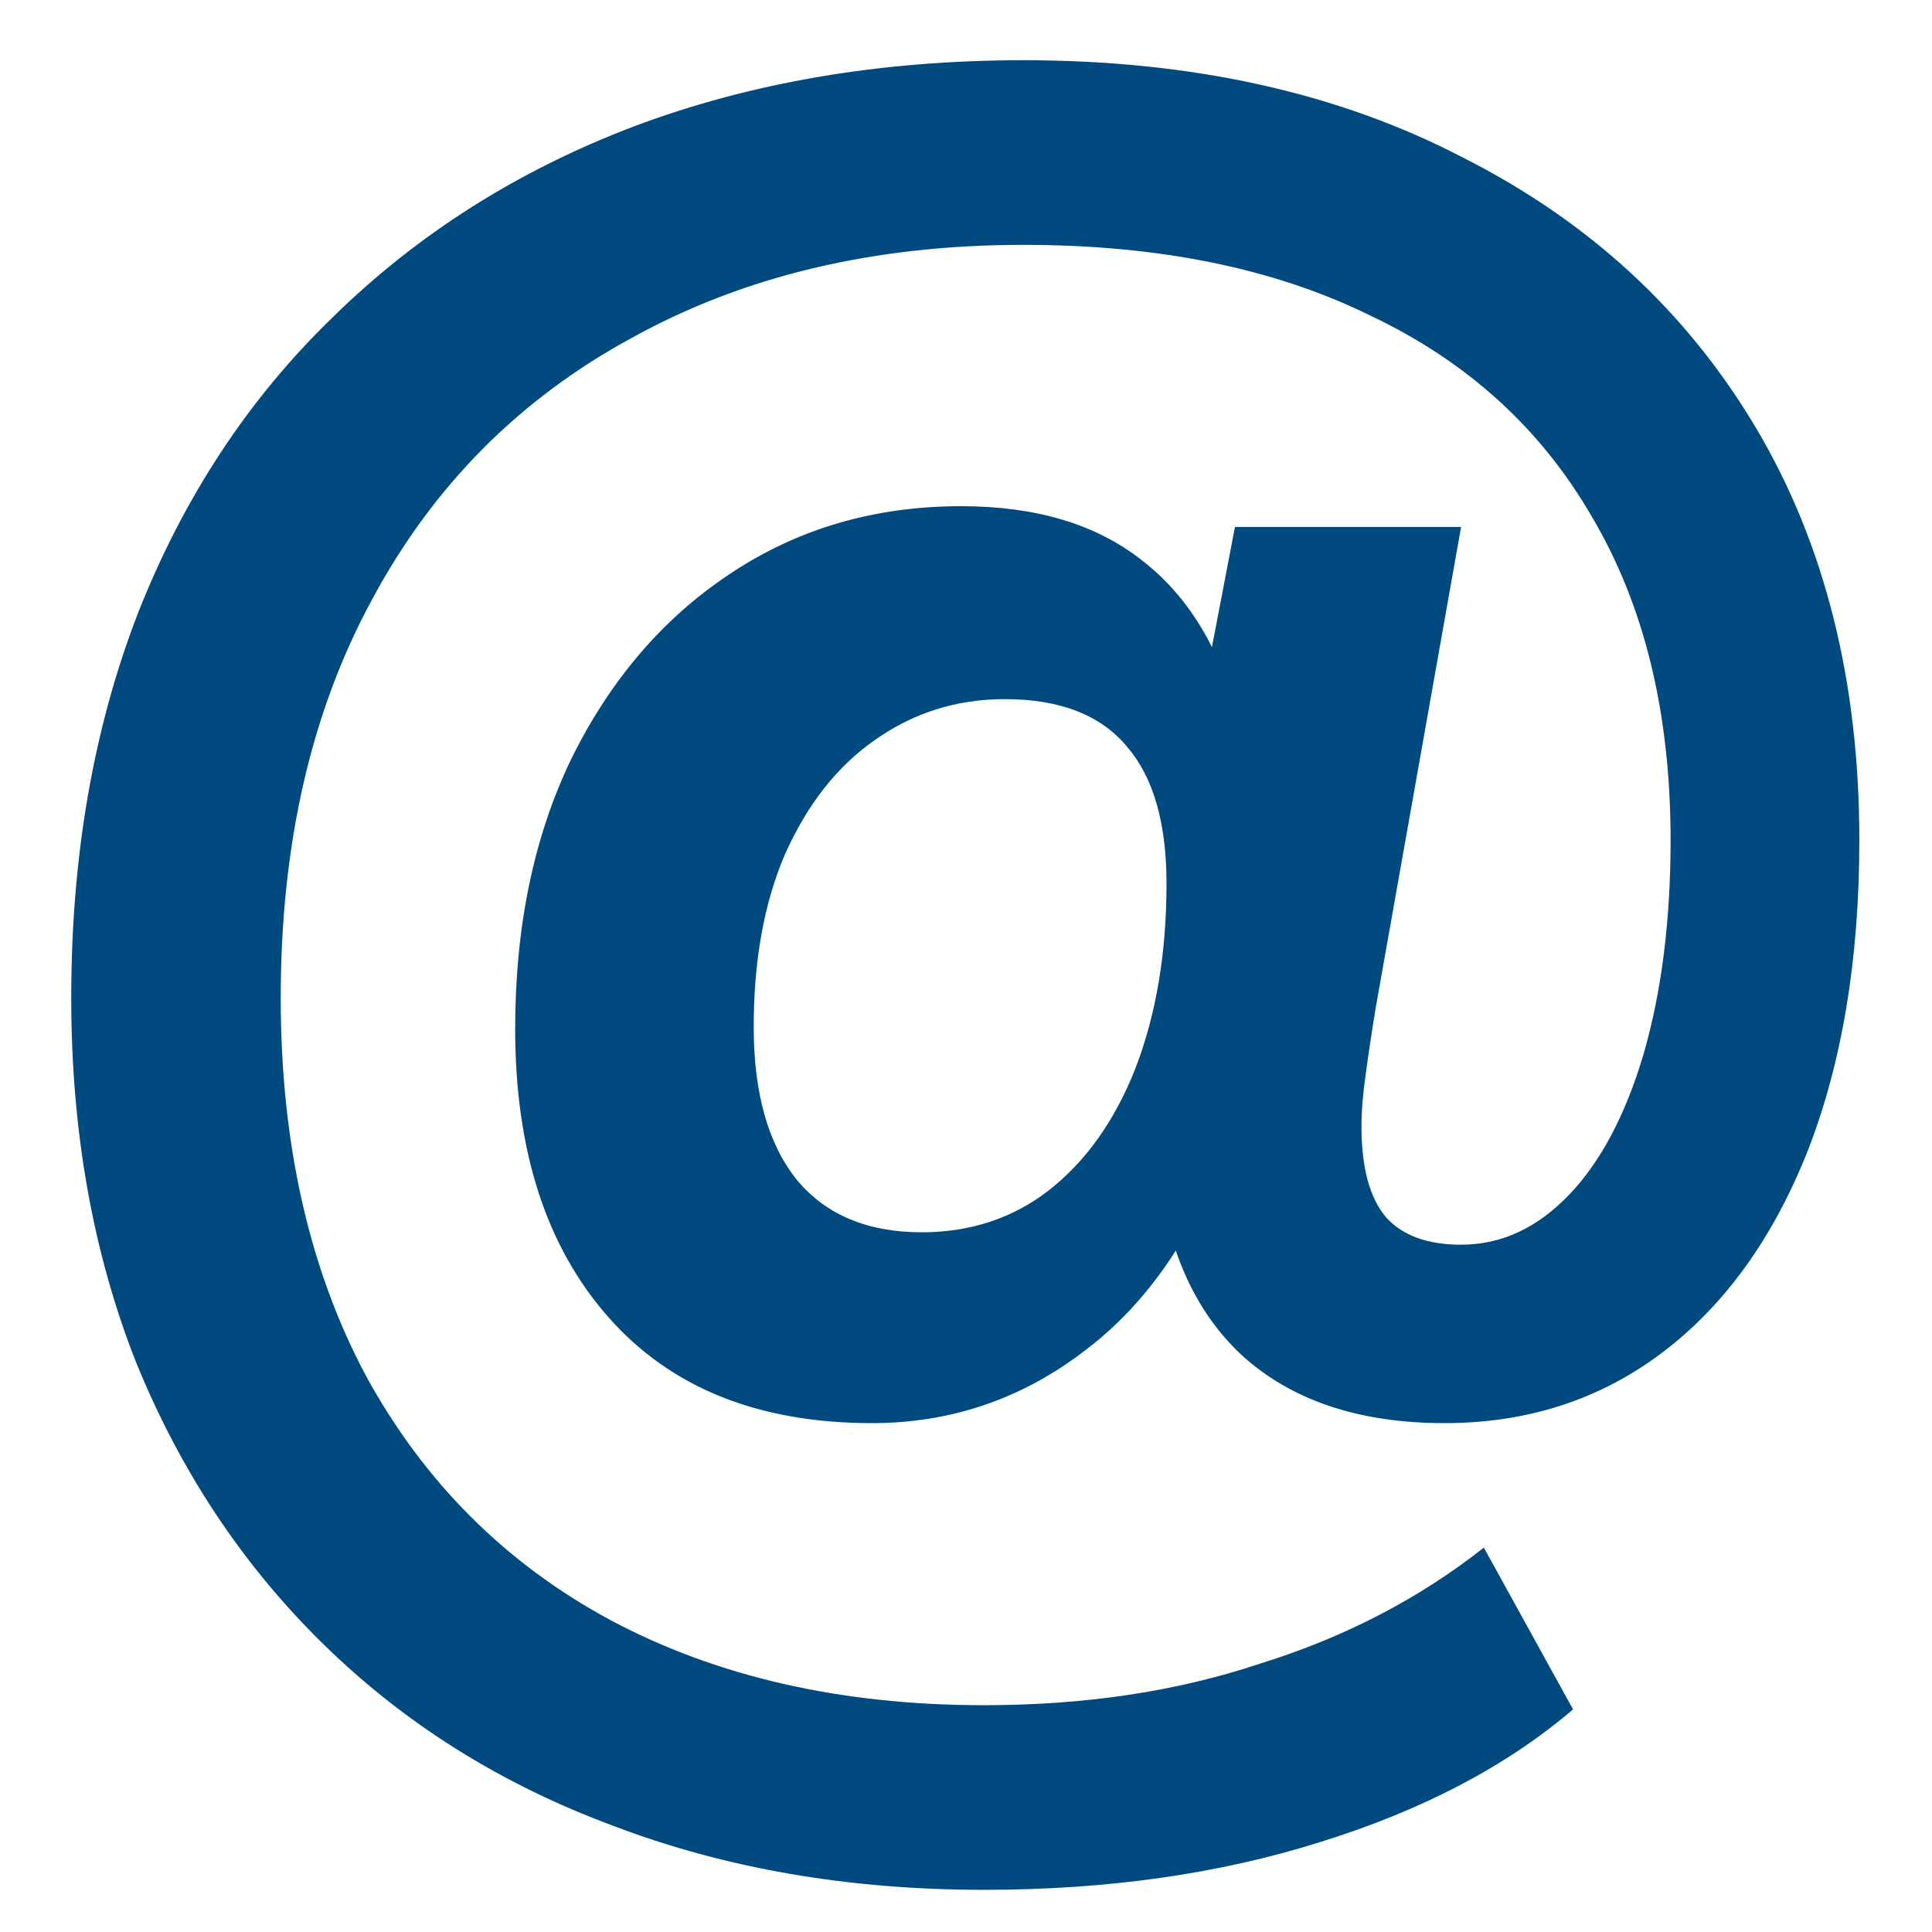 <svg width="23" height="23" viewBox="0 0 23 23" fill="none" xmlns="http://www.w3.org/2000/svg">
<path d="M11.714 22.498C10.1 22.498 8.627 22.243 7.293 21.733C5.96 21.239 4.807 20.515 3.836 19.56C2.881 18.621 2.14 17.502 1.613 16.201C1.103 14.9 0.848 13.46 0.848 11.879C0.848 10.2 1.111 8.677 1.638 7.311C2.181 5.928 2.955 4.75 3.959 3.779C4.964 2.791 6.157 2.034 7.54 1.507C8.94 0.98 10.487 0.717 12.183 0.717C14.191 0.717 15.937 1.104 17.418 1.877C18.917 2.635 20.077 3.705 20.901 5.088C21.724 6.471 22.135 8.109 22.135 10.002C22.135 11.418 21.93 12.653 21.518 13.707C21.106 14.744 20.53 15.542 19.789 16.102C19.048 16.662 18.184 16.942 17.196 16.942C16.175 16.942 15.369 16.67 14.776 16.127C14.2 15.584 13.87 14.818 13.788 13.83L14.702 13.361C14.307 14.563 13.722 15.46 12.948 16.053C12.191 16.645 11.335 16.942 10.38 16.942C9.03 16.942 7.985 16.522 7.244 15.682C6.503 14.843 6.133 13.698 6.133 12.25C6.133 11.031 6.355 9.961 6.799 9.039C7.26 8.101 7.886 7.368 8.676 6.841C9.483 6.298 10.405 6.026 11.442 6.026C12.331 6.026 13.047 6.24 13.591 6.668C14.15 7.097 14.537 7.739 14.751 8.595H14.257L14.702 6.273H17.394L16.381 11.978C16.332 12.274 16.291 12.546 16.258 12.793C16.225 13.024 16.208 13.229 16.208 13.41C16.208 13.904 16.307 14.267 16.505 14.497C16.702 14.711 16.999 14.818 17.394 14.818C17.871 14.818 18.299 14.62 18.678 14.225C19.057 13.83 19.353 13.27 19.567 12.546C19.781 11.805 19.888 10.957 19.888 10.002C19.888 8.488 19.575 7.204 18.95 6.15C18.34 5.096 17.46 4.298 16.307 3.754C15.171 3.195 13.796 2.915 12.183 2.915C10.405 2.915 8.849 3.285 7.515 4.026C6.182 4.75 5.153 5.788 4.429 7.138C3.704 8.471 3.342 10.052 3.342 11.879C3.342 13.608 3.679 15.106 4.354 16.374C5.046 17.642 6.017 18.613 7.269 19.288C8.536 19.963 10.018 20.3 11.714 20.3C12.916 20.3 14.01 20.136 14.998 19.806C16.003 19.494 16.892 19.033 17.665 18.424L18.727 20.35C17.937 21.025 16.933 21.552 15.714 21.93C14.513 22.309 13.179 22.498 11.714 22.498ZM10.973 14.67C11.549 14.67 12.051 14.505 12.479 14.176C12.924 13.83 13.27 13.345 13.517 12.719C13.764 12.077 13.887 11.344 13.887 10.521C13.887 9.797 13.731 9.253 13.418 8.891C13.105 8.512 12.619 8.323 11.961 8.323C11.384 8.323 10.866 8.488 10.405 8.817C9.96 9.13 9.606 9.583 9.343 10.175C9.096 10.752 8.973 11.435 8.973 12.225C8.973 13.015 9.145 13.624 9.491 14.052C9.837 14.464 10.331 14.67 10.973 14.67Z" fill="#004A80"/>
</svg>
